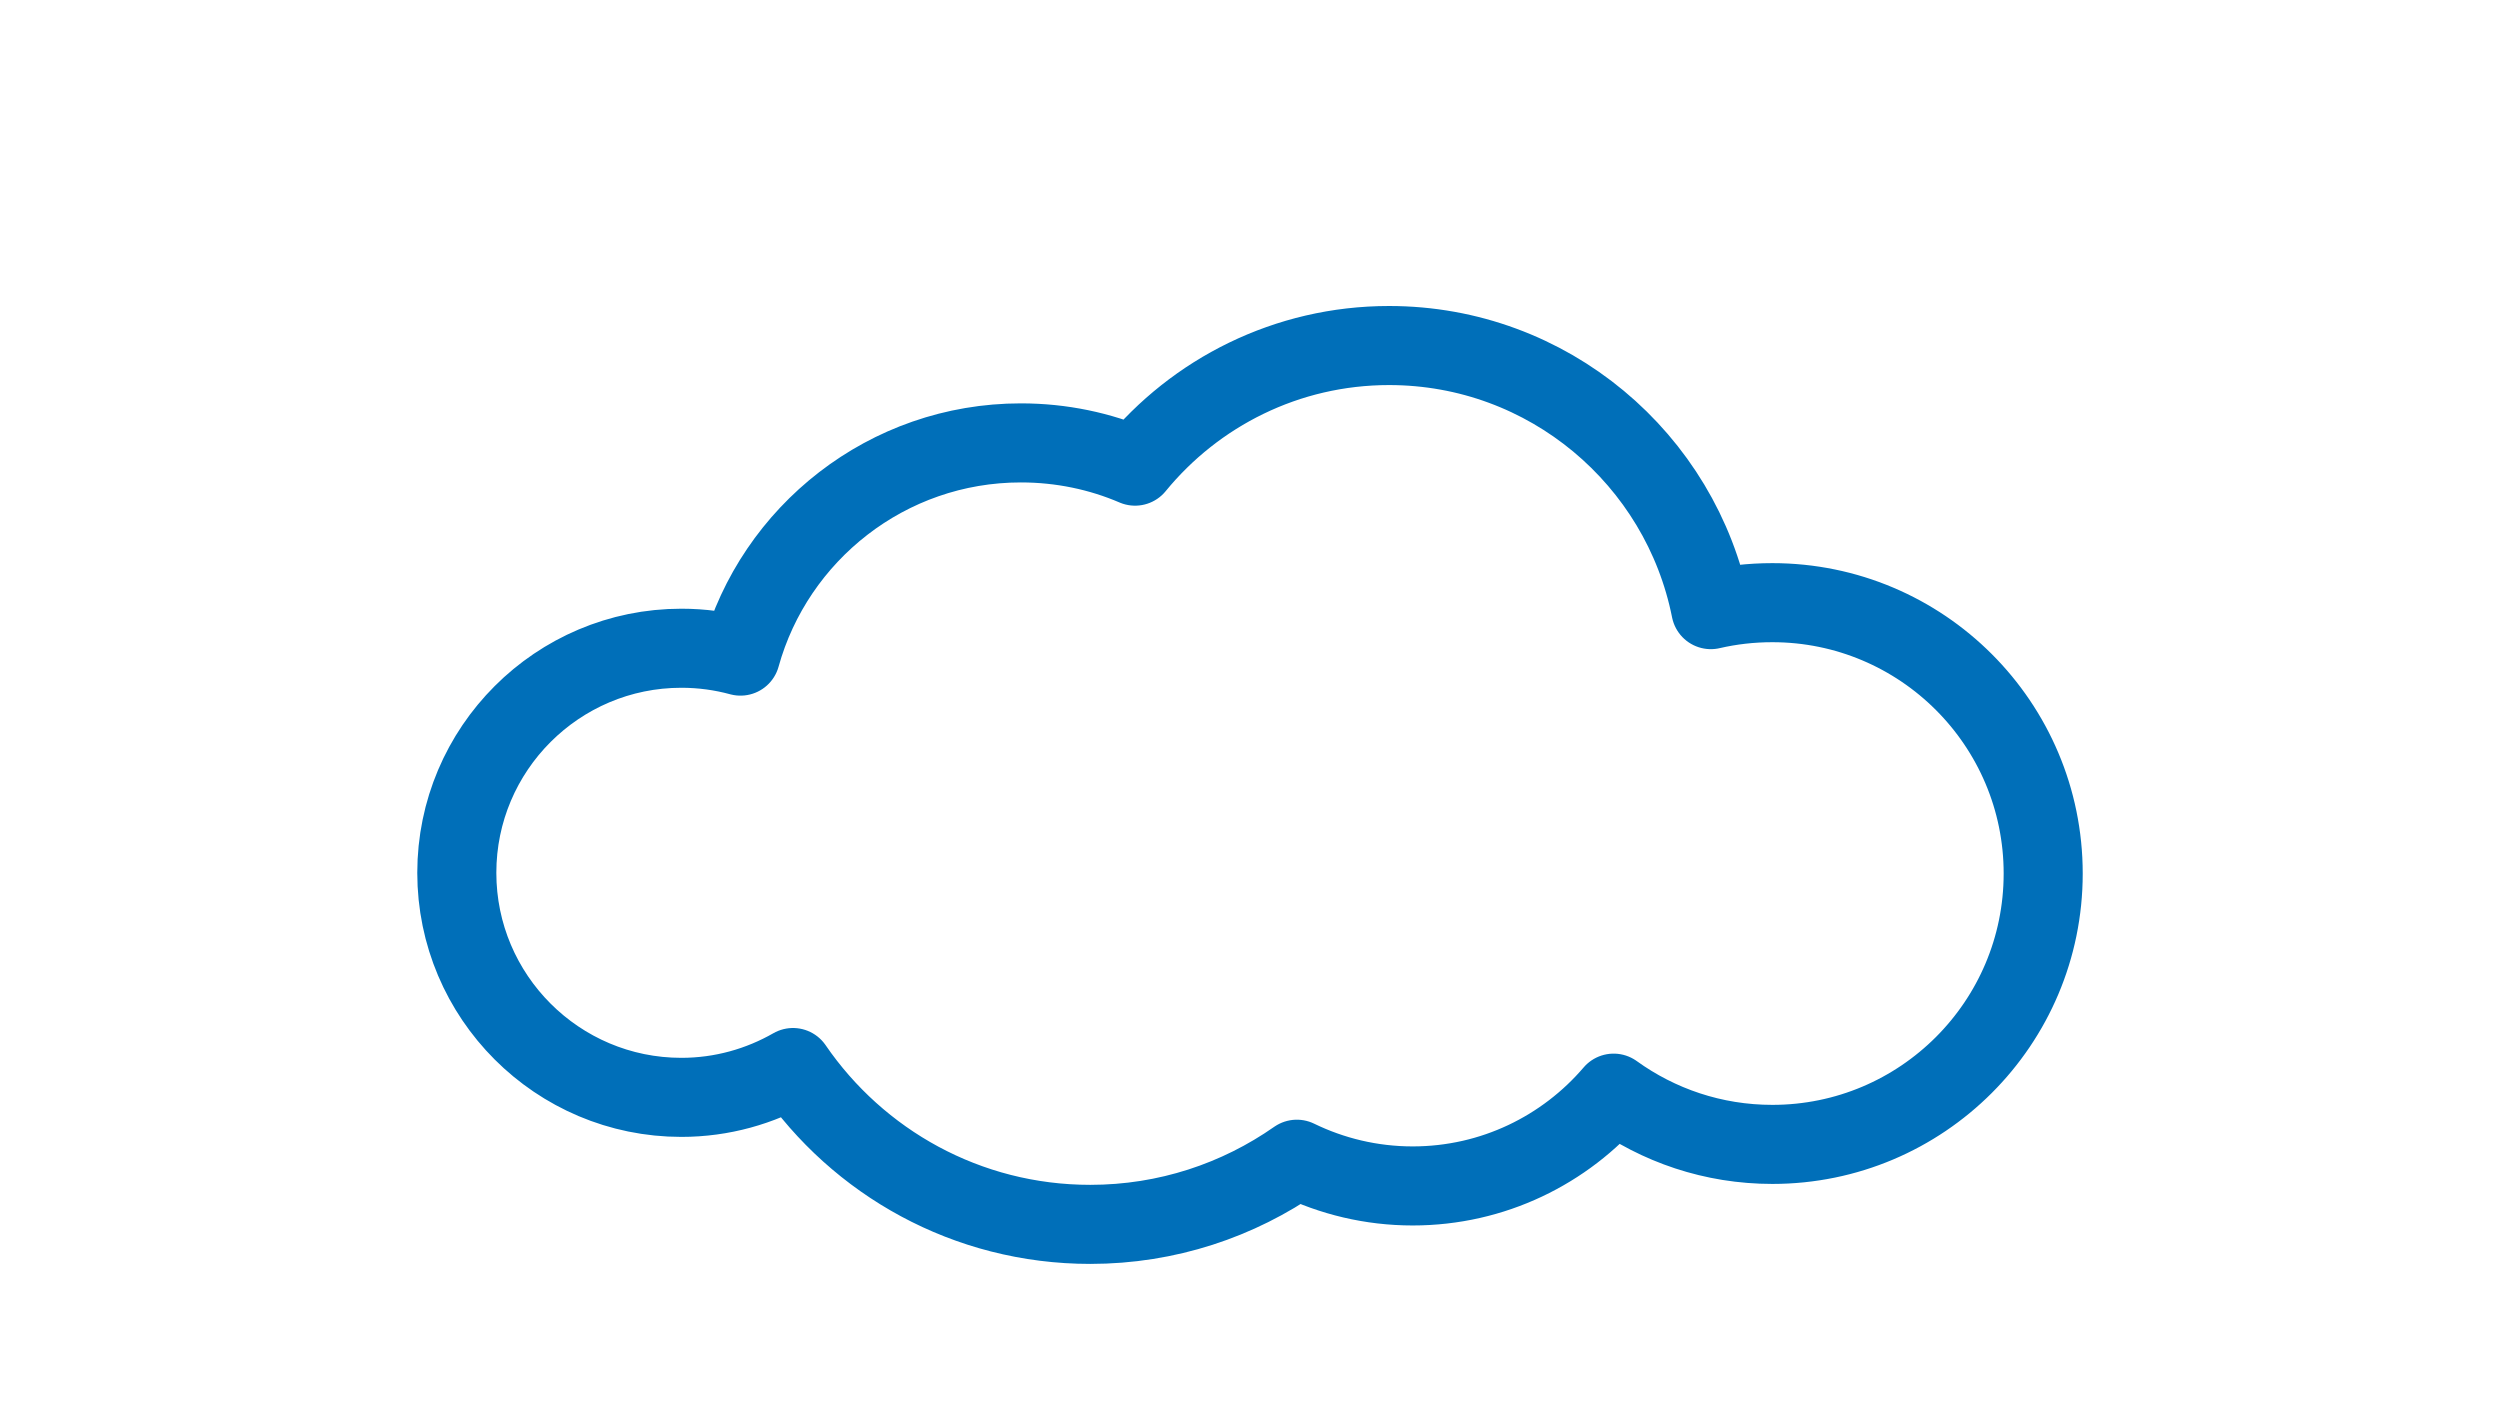 <?xml version="1.0" encoding="UTF-8"?> <!-- Generator: Adobe Illustrator 25.2.1, SVG Export Plug-In . SVG Version: 6.00 Build 0) --> <svg xmlns:serif="http://www.serif.com/" xmlns="http://www.w3.org/2000/svg" xmlns:xlink="http://www.w3.org/1999/xlink" version="1.1" id="Ebene_1" x="0px" y="0px" viewBox="0 0 1366 768" style="enable-background:new 0 0 1366 768;" xml:space="preserve"> <style type="text/css"> .st0{fill:none;} .st1{fill:none;stroke:#006FB9;stroke-width:43.2;stroke-linecap:round;stroke-linejoin:round;stroke-miterlimit:14.4;} </style> <rect id="cloud" x="203" y="-192" class="st0" width="960" height="960"></rect> <path class="st1" d="M620.2,254.7c32.9-40.2,82.9-65.9,138.8-65.9c87,0,159.5,62.1,175.8,144.3c10.8-2.5,22-3.8,33.6-3.8 c81.7,0,148,66.3,148,148c0,81.7-66.3,148-148,148c-32.4,0-62.3-10.4-86.7-28c-26.5,31-65.9,50.7-109.8,50.7 c-22.7,0-44.2-5.3-63.3-14.6c-32,22.4-70.9,35.6-112.9,35.6c-67.4,0-126.9-33.9-162.4-85.7c-18,10.3-38.8,16.3-61,16.3 c-67.7,0-122.7-55-122.7-122.7c0-67.7,55-122.7,122.7-122.7c11.2,0,22,1.5,32.3,4.3C423.2,291.4,484.8,242,557.8,242 C580,242,601.1,246.5,620.2,254.7L620.2,254.7z"></path> </svg> 